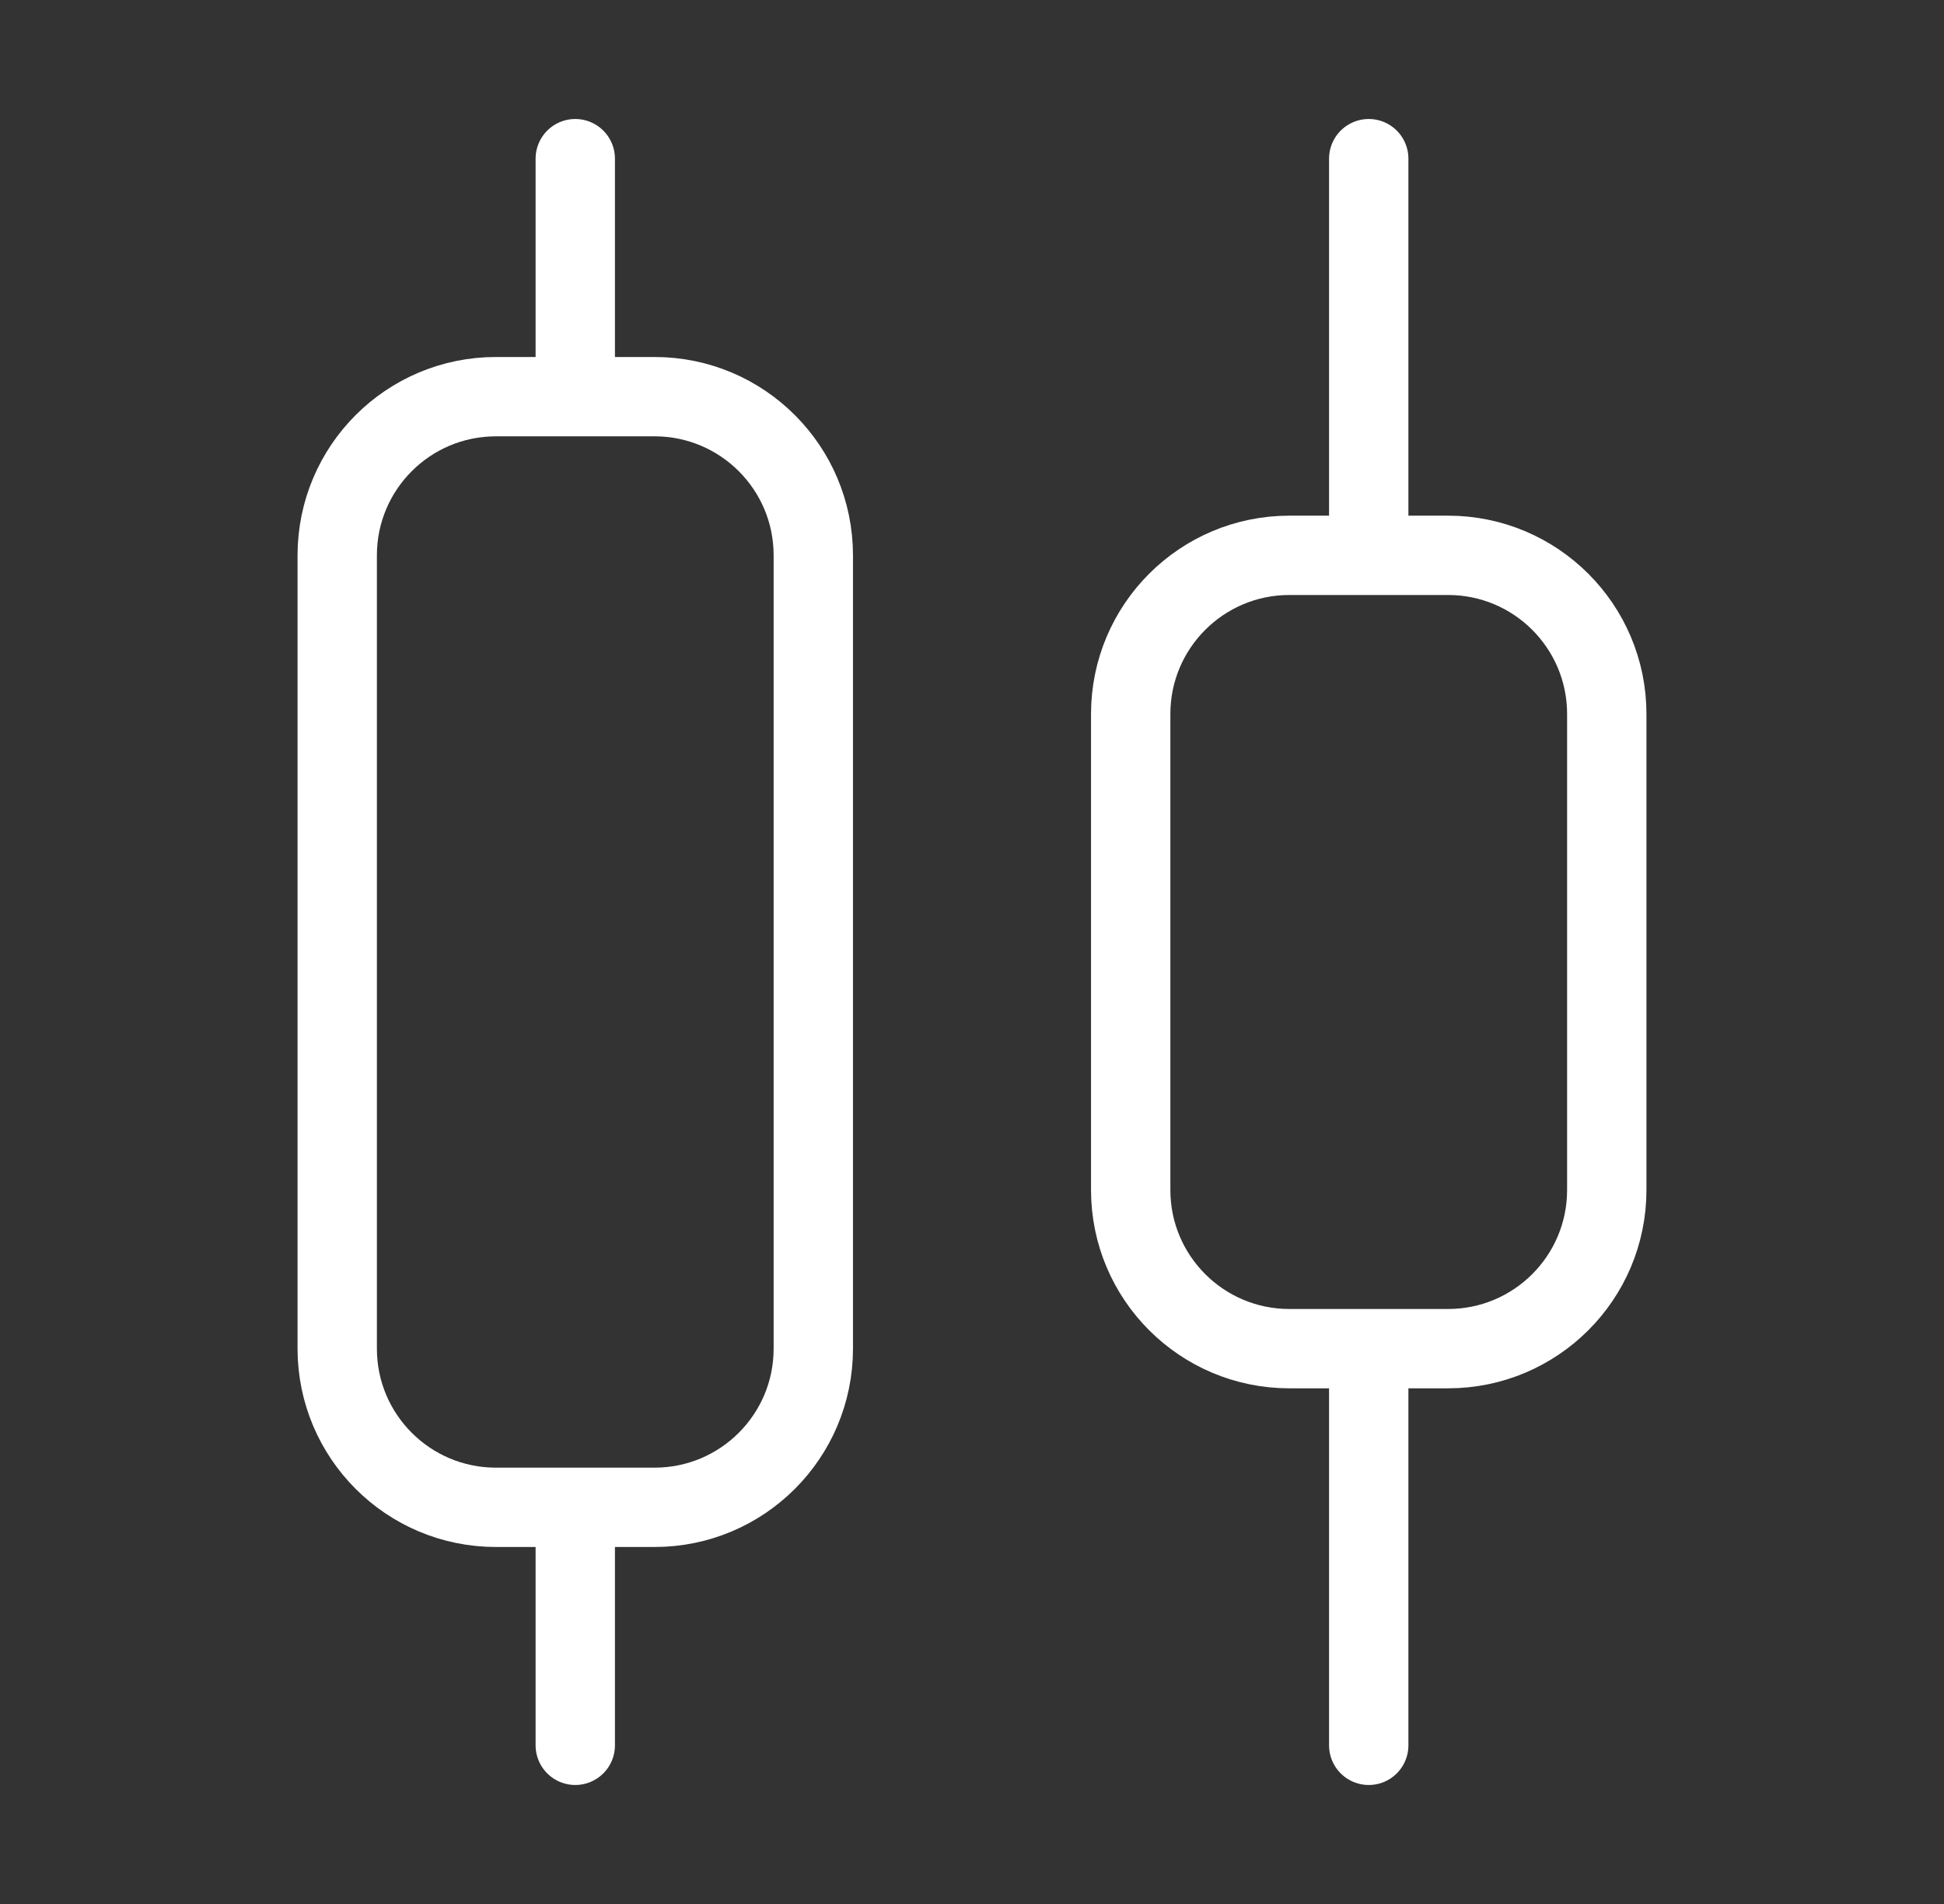 <svg width="49" height="48" viewBox="0 0 49 48" fill="none" xmlns="http://www.w3.org/2000/svg">
<rect x="0" y="0" width="49" height="48" fill="#333333" stroke="none"/>
<path d="M34.5 44V34M34.5 14V4M14.5 44V38M14.5 10V4M12.5 10H16.5C18.709 10 20.5 11.791 20.5 14V34C20.5 36.209 18.709 38 16.5 38H12.5C10.291 38 8.5 36.209 8.5 34V14C8.5 11.791 10.291 10 12.5 10ZM32.5 14H36.5C38.709 14 40.5 15.791 40.5 18V30C40.5 32.209 38.709 34 36.5 34H32.5C30.291 34 28.5 32.209 28.5 30V18C28.5 15.791 30.291 14 32.5 14Z" stroke="white" stroke-width="2" stroke-linecap="round" stroke-linejoin="round"/>
</svg>
